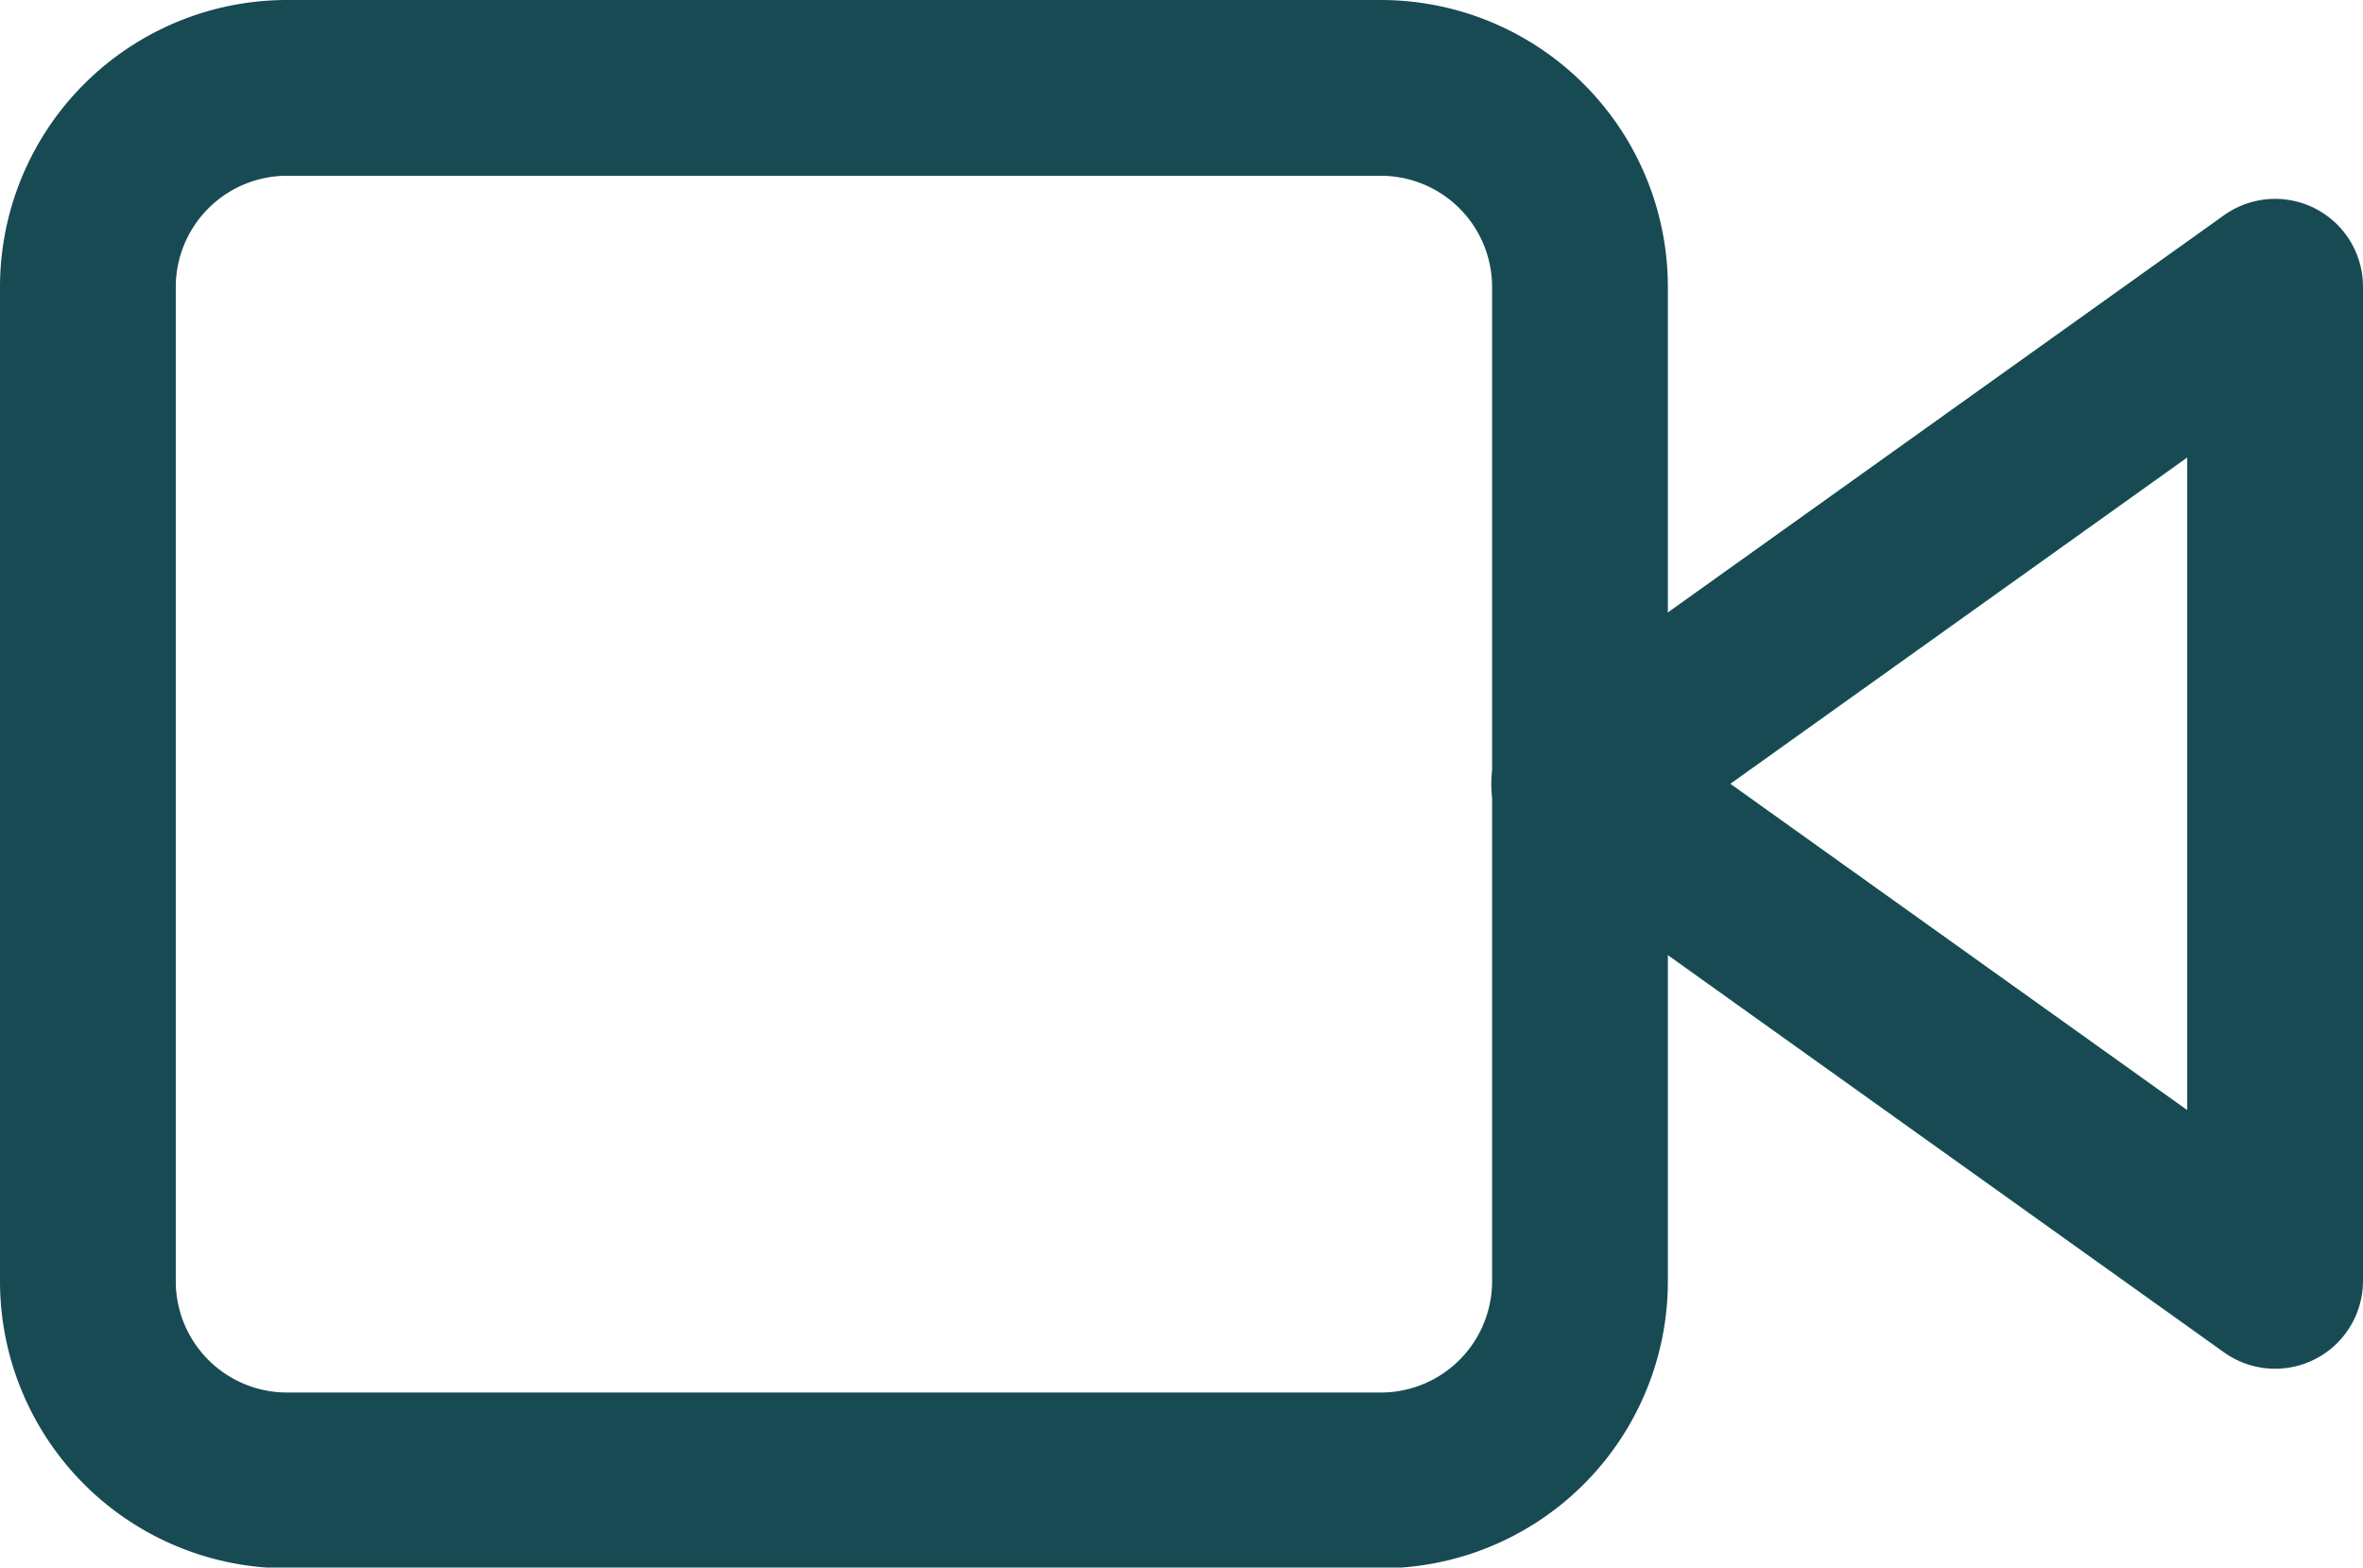 <svg xmlns="http://www.w3.org/2000/svg" width="20.165" height="13.378" viewBox="0 0 20.165 13.378">
  <g id="Icon_feather-video" data-name="Icon feather-video" transform="translate(-0.75 -6.75)">
    <path id="Tracé_758" data-name="Tracé 758" d="M29.939,10.5,24,14.742l5.939,4.242Z" transform="translate(-9.774 -1.303)" fill="none" stroke="#184a54" stroke-linecap="round" stroke-linejoin="round" stroke-width="1.5"/>
    <path id="Tracé_759" data-name="Tracé 759" d="M3.2,7.5h9.333a1.7,1.7,0,0,1,1.7,1.7v8.484a1.7,1.7,0,0,1-1.7,1.7H3.2a1.7,1.7,0,0,1-1.7-1.7V9.2A1.7,1.7,0,0,1,3.2,7.5Z" transform="translate(0 0)" fill="none" stroke="#184a54" stroke-linecap="round" stroke-linejoin="round" stroke-width="1.5"/>
  </g>
</svg>
